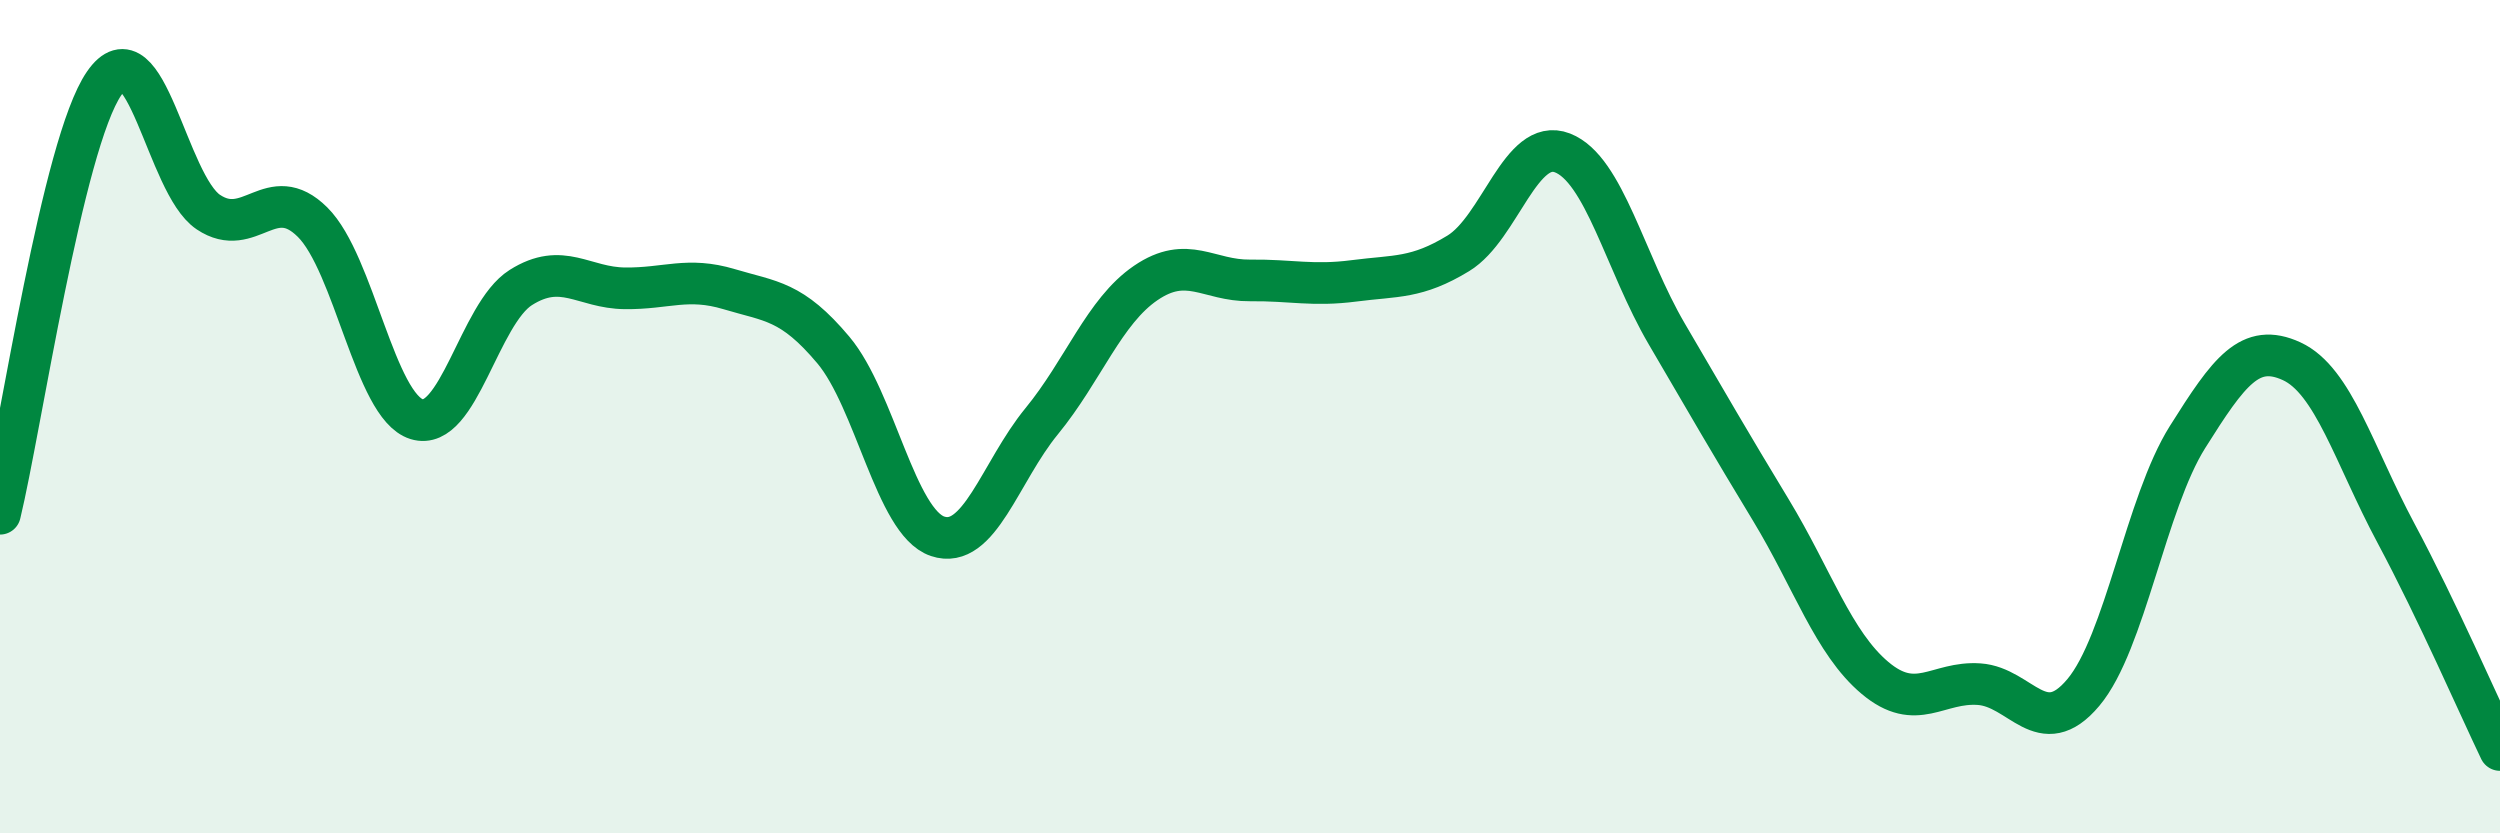 
    <svg width="60" height="20" viewBox="0 0 60 20" xmlns="http://www.w3.org/2000/svg">
      <path
        d="M 0,12.33 C 0.5,10.26 1.5,3.45 2.5,2 C 3.5,0.55 4,4.42 5,5.09 C 6,5.76 6.5,4.34 7.5,5.33 C 8.5,6.32 9,9.75 10,10.06 C 11,10.37 11.5,7.53 12.5,6.9 C 13.5,6.27 14,6.91 15,6.92 C 16,6.93 16.5,6.64 17.5,6.94 C 18.5,7.24 19,7.21 20,8.4 C 21,9.59 21.5,12.53 22.5,12.87 C 23.5,13.21 24,11.33 25,10.11 C 26,8.89 26.5,7.47 27.5,6.79 C 28.5,6.11 29,6.74 30,6.73 C 31,6.72 31.5,6.87 32.5,6.74 C 33.5,6.61 34,6.69 35,6.08 C 36,5.47 36.5,3.28 37.5,3.67 C 38.5,4.06 39,6.3 40,8.01 C 41,9.72 41.5,10.59 42.5,12.24 C 43.5,13.89 44,15.43 45,16.27 C 46,17.11 46.5,16.35 47.5,16.42 C 48.5,16.49 49,17.81 50,16.62 C 51,15.43 51.5,12.08 52.5,10.49 C 53.5,8.9 54,8.21 55,8.67 C 56,9.13 56.5,10.92 57.5,12.79 C 58.5,14.66 59.5,16.96 60,18L60 20L0 20Z"
        fill="#008740"
        opacity="0.1"
        stroke-linecap="round"
        stroke-linejoin="round"
      />
      <path
        d="M 0,12.33 C 0.5,10.26 1.5,3.45 2.5,2 C 3.5,0.55 4,4.42 5,5.09 C 6,5.76 6.5,4.34 7.5,5.33 C 8.5,6.32 9,9.75 10,10.06 C 11,10.37 11.5,7.53 12.5,6.9 C 13.5,6.27 14,6.91 15,6.92 C 16,6.93 16.5,6.64 17.5,6.94 C 18.5,7.24 19,7.21 20,8.4 C 21,9.59 21.5,12.53 22.5,12.87 C 23.5,13.21 24,11.33 25,10.11 C 26,8.89 26.5,7.47 27.5,6.79 C 28.5,6.11 29,6.74 30,6.73 C 31,6.72 31.5,6.87 32.5,6.74 C 33.5,6.61 34,6.69 35,6.08 C 36,5.47 36.5,3.28 37.5,3.67 C 38.5,4.06 39,6.3 40,8.01 C 41,9.72 41.5,10.59 42.5,12.24 C 43.5,13.89 44,15.43 45,16.27 C 46,17.11 46.5,16.35 47.5,16.42 C 48.5,16.49 49,17.81 50,16.62 C 51,15.43 51.5,12.08 52.5,10.49 C 53.5,8.9 54,8.21 55,8.67 C 56,9.13 56.5,10.92 57.5,12.79 C 58.5,14.66 59.5,16.96 60,18"
        stroke="#008740"
        stroke-width="1"
        fill="none"
        stroke-linecap="round"
        stroke-linejoin="round"
      />
    </svg>
  